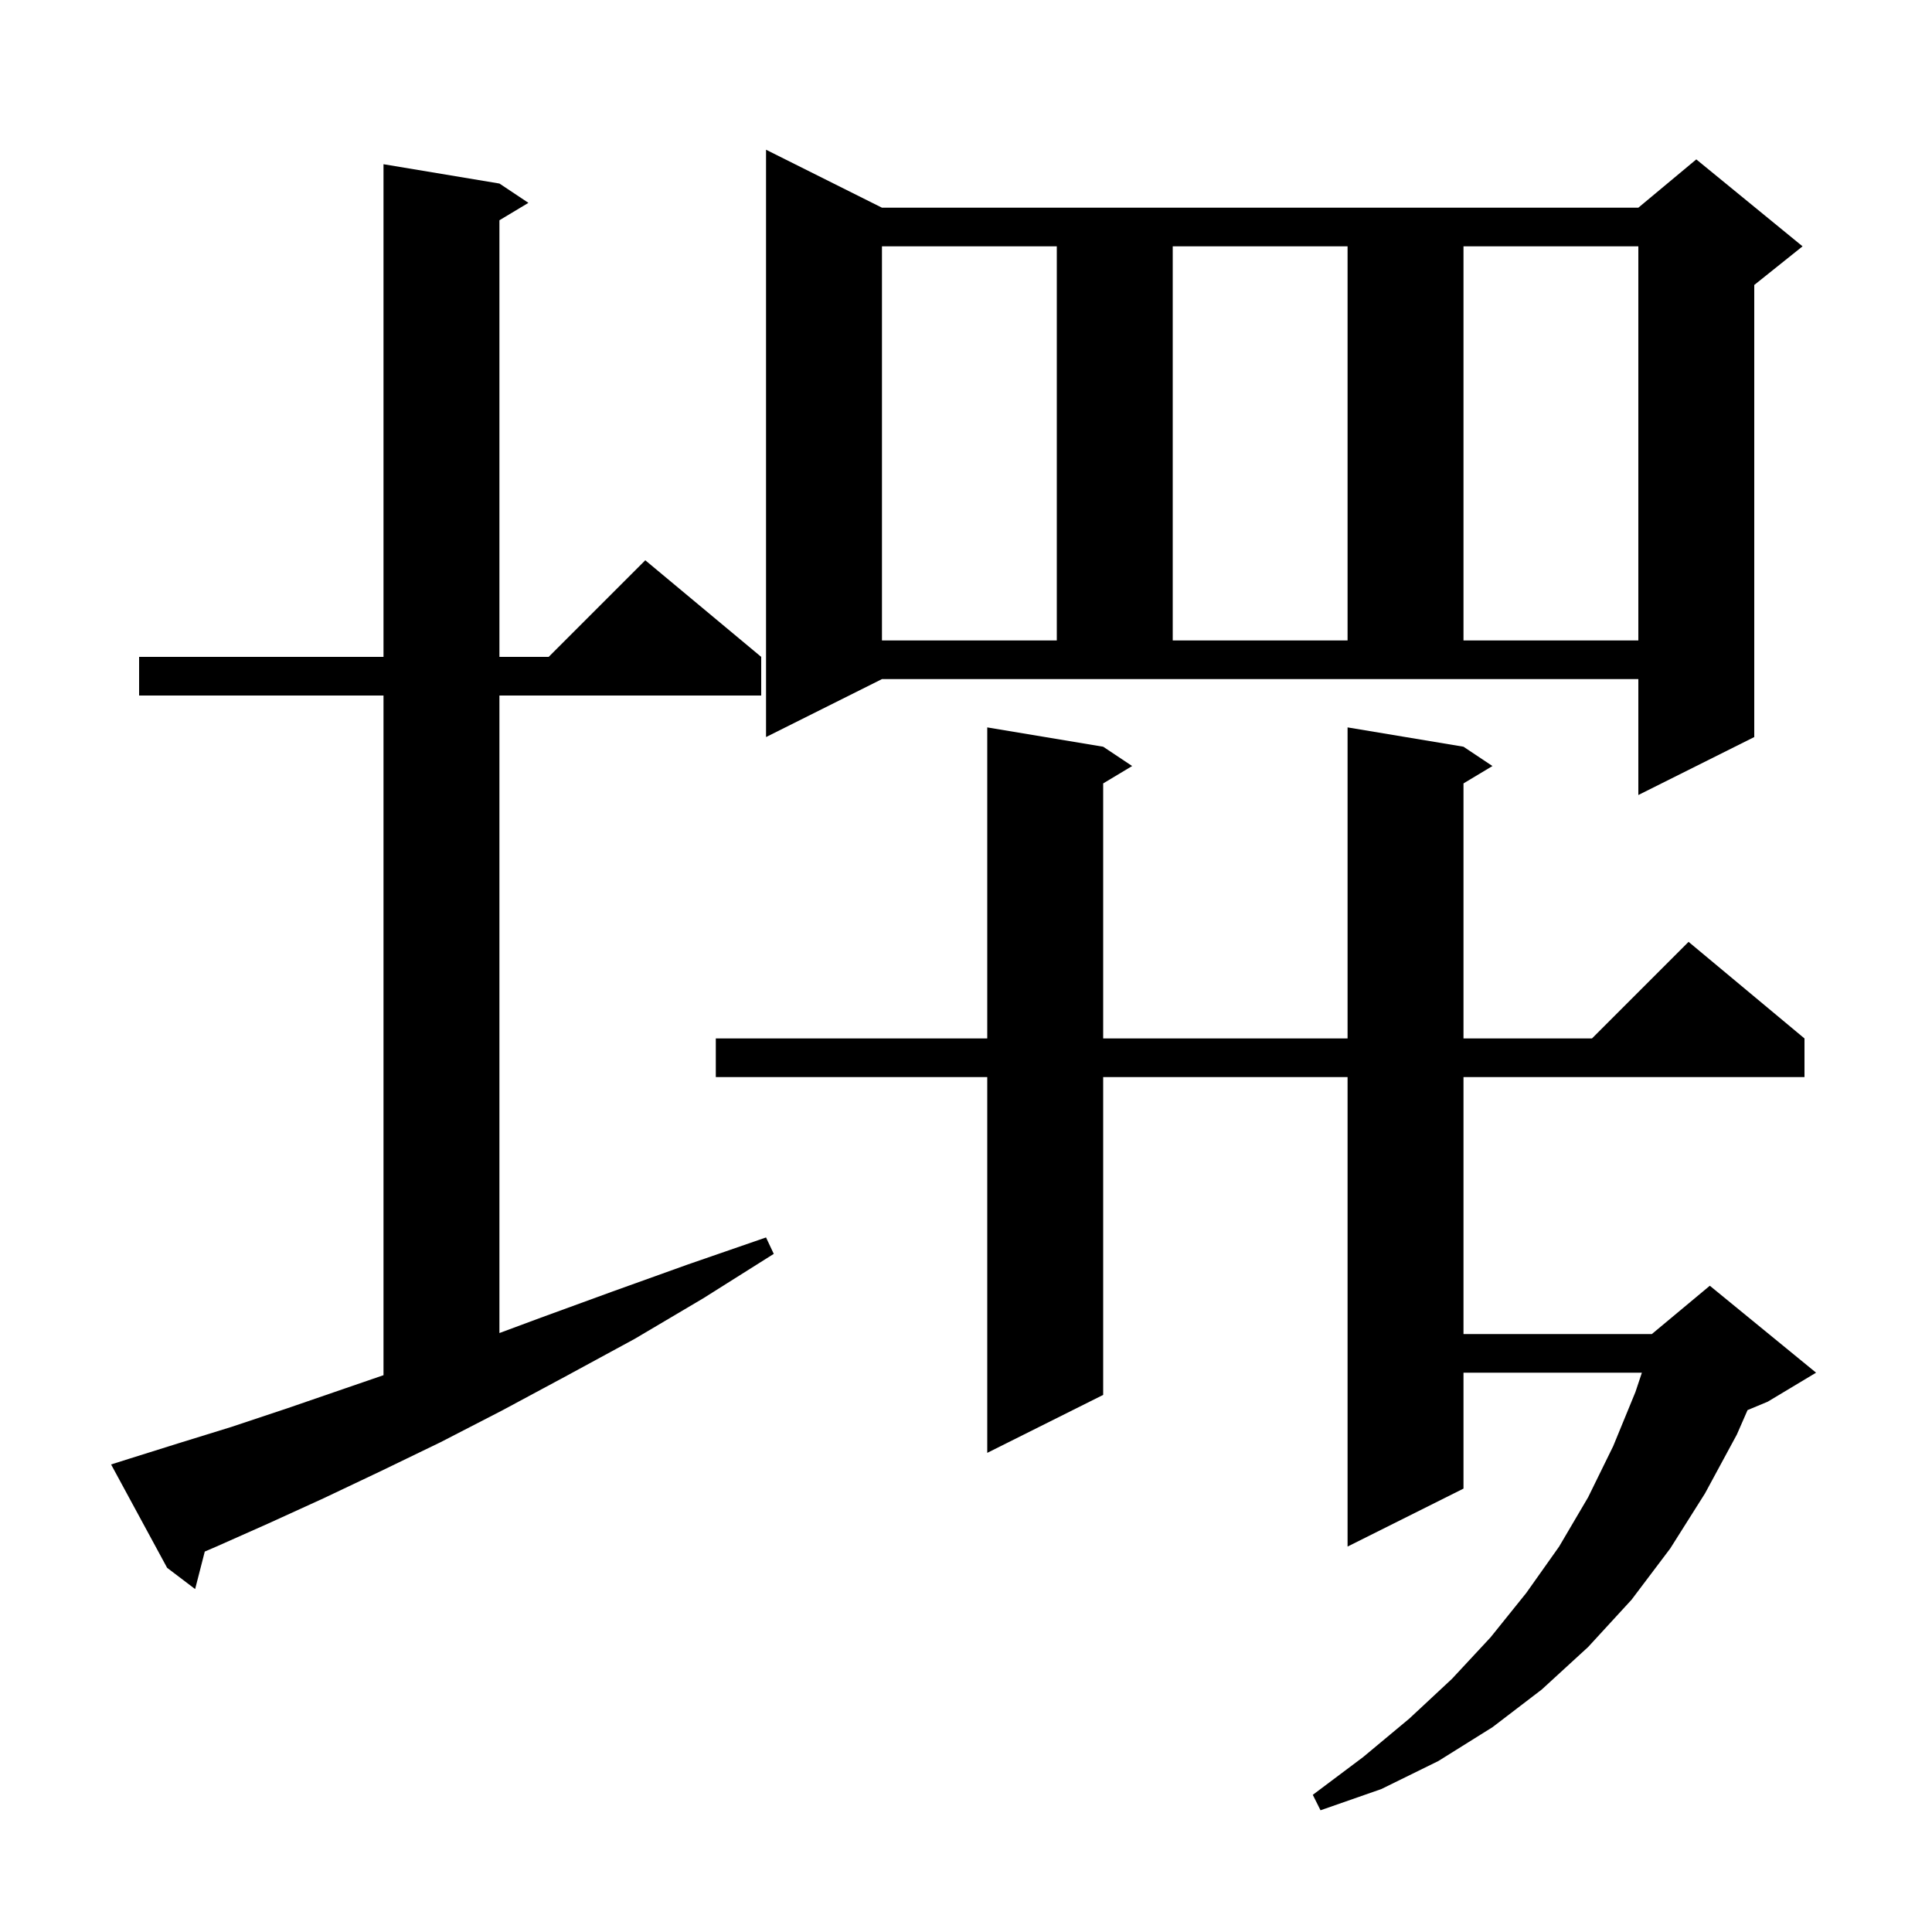<svg xmlns="http://www.w3.org/2000/svg" xmlns:xlink="http://www.w3.org/1999/xlink" version="1.1" baseProfile="full" viewBox="0 0 200 200" width="200" height="200"><g fill="currentColor"><path d="M 151.5 77.3 L 154.5 79.3 L 151.5 81.1 L 151.5 107.5 L 164.8 107.5 L 174.8 97.5 L 186.8 107.5 L 186.8 111.5 L 151.5 111.5 L 151.5 138.1 L 171.0 138.1 L 177.0 133.1 L 188.0 142.1 L 183.0 145.1 L 180.906 145.973 L 179.8 148.5 L 176.5 154.6 L 172.9 160.3 L 168.9 165.6 L 164.4 170.5 L 159.6 174.9 L 154.5 178.8 L 148.9 182.3 L 143.0 185.2 L 136.7 187.4 L 135.9 185.8 L 141.1 181.9 L 145.9 177.9 L 150.3 173.8 L 154.3 169.5 L 158.0 164.9 L 161.4 160.1 L 164.4 155.0 L 167.0 149.7 L 169.3 144.1 L 169.967 142.1 L 151.5 142.1 L 151.5 154.1 L 139.5 160.1 L 139.5 111.5 L 114.2 111.5 L 114.2 144.4 L 102.2 150.4 L 102.2 111.5 L 74.1 111.5 L 74.1 107.5 L 102.2 107.5 L 102.2 75.3 L 114.2 77.3 L 117.2 79.3 L 114.2 81.1 L 114.2 107.5 L 139.5 107.5 L 139.5 75.3 Z M 13.4 151.0 L 18.5 149.4 L 24.0 147.7 L 29.7 145.8 L 35.8 143.7 L 39.7 142.359 L 39.7 72.0 L 14.4 72.0 L 14.4 68.0 L 39.7 68.0 L 39.7 17.0 L 51.7 19.0 L 54.7 21.0 L 51.7 22.8 L 51.7 68.0 L 56.8 68.0 L 66.8 58.0 L 78.8 68.0 L 78.8 72.0 L 51.7 72.0 L 51.7 137.997 L 56.0 136.4 L 63.4 133.7 L 71.2 130.9 L 79.3 128.1 L 80.1 129.8 L 72.8 134.4 L 65.7 138.6 L 58.7 142.4 L 52.0 146.0 L 45.6 149.3 L 39.4 152.3 L 33.5 155.1 L 27.8 157.7 L 22.4 160.1 L 21.198 160.618 L 20.2 164.5 L 17.3 162.3 L 11.5 151.6 Z M 79.3 76.3 L 79.3 15.5 L 91.3 21.5 L 169.6 21.5 L 175.6 16.5 L 186.6 25.5 L 181.6 29.5 L 181.6 76.3 L 169.6 82.3 L 169.6 70.3 L 91.3 70.3 Z M 91.3 25.5 L 91.3 66.3 L 109.4 66.3 L 109.4 25.5 Z M 121.4 25.5 L 121.4 66.3 L 139.5 66.3 L 139.5 25.5 Z M 151.5 25.5 L 151.5 66.3 L 169.6 66.3 L 169.6 25.5 Z "/></g></svg>